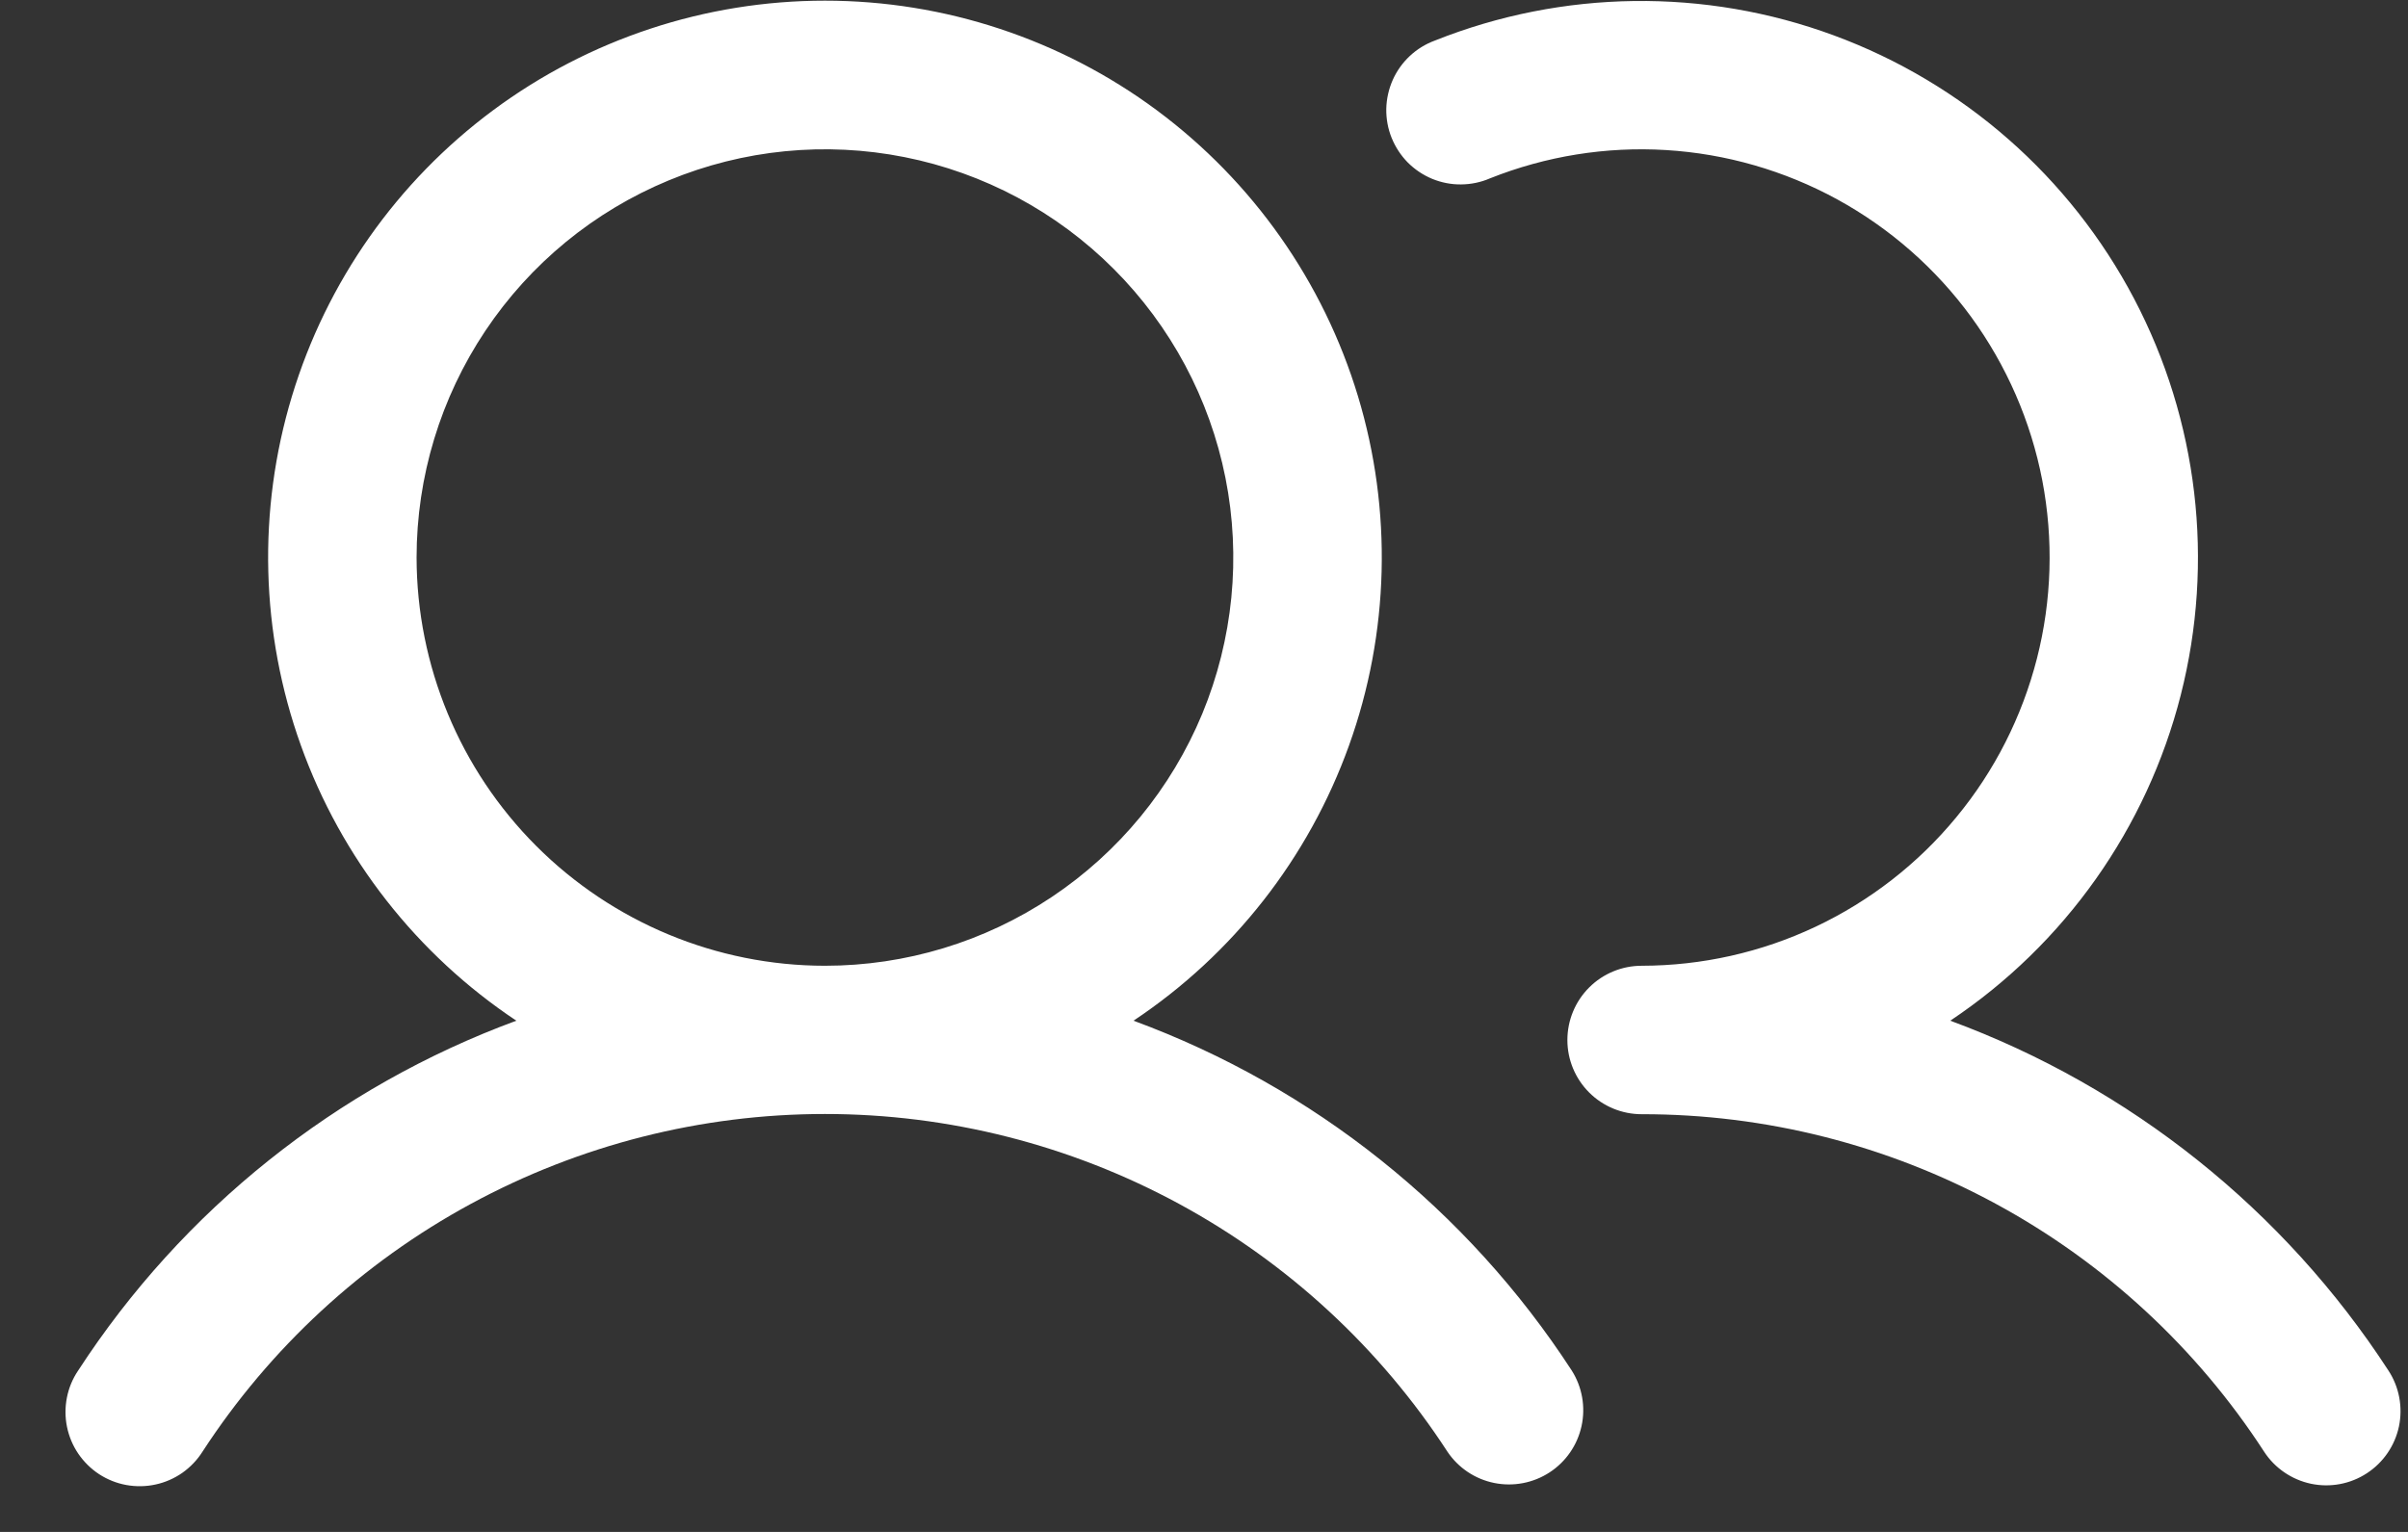 <svg width="33" height="21" viewBox="0 0 33 21" fill="none" xmlns="http://www.w3.org/2000/svg">
<rect x="0" y="0" width="33" height="21" fill="#333333" stroke="none"/>
<path d="M15.534 13.992C16.898 13.084 17.933 11.762 18.487 10.22C19.041 8.678 19.084 6.999 18.61 5.431C18.136 3.863 17.169 2.489 15.854 1.512C14.538 0.536 12.944 0.009 11.305 0.009C9.667 0.009 8.072 0.536 6.757 1.512C5.441 2.489 4.475 3.863 4.001 5.431C3.527 6.999 3.57 8.678 4.124 10.22C4.677 11.762 5.713 13.084 7.076 13.992C4.61 14.901 2.503 16.584 1.071 18.788C0.995 18.9 0.943 19.026 0.917 19.158C0.891 19.29 0.891 19.427 0.918 19.559C0.945 19.691 0.997 19.816 1.073 19.928C1.149 20.039 1.246 20.135 1.359 20.209C1.472 20.282 1.598 20.333 1.731 20.357C1.864 20.381 2 20.379 2.132 20.35C2.263 20.322 2.388 20.267 2.499 20.19C2.609 20.112 2.703 20.014 2.775 19.9C3.699 18.479 4.963 17.311 6.453 16.503C7.942 15.695 9.61 15.271 11.305 15.271C13 15.271 14.668 15.695 16.158 16.503C17.648 17.311 18.912 18.479 19.836 19.9C19.985 20.122 20.215 20.276 20.477 20.329C20.739 20.382 21.012 20.33 21.236 20.184C21.46 20.038 21.617 19.81 21.674 19.549C21.731 19.287 21.683 19.014 21.54 18.788C20.108 16.584 18.001 14.901 15.534 13.992ZM5.709 7.643C5.709 6.536 6.037 5.454 6.652 4.534C7.267 3.614 8.141 2.896 9.164 2.473C10.186 2.049 11.312 1.938 12.397 2.154C13.483 2.37 14.48 2.903 15.262 3.686C16.045 4.469 16.578 5.466 16.794 6.551C17.01 7.637 16.899 8.762 16.476 9.785C16.052 10.807 15.335 11.681 14.414 12.296C13.494 12.911 12.412 13.239 11.305 13.239C9.822 13.238 8.399 12.647 7.35 11.598C6.301 10.549 5.711 9.127 5.709 7.643ZM32.436 20.196C32.21 20.344 31.935 20.395 31.671 20.34C31.407 20.284 31.175 20.126 31.028 19.9C30.105 18.478 28.841 17.31 27.351 16.502C25.861 15.694 24.193 15.272 22.498 15.274C22.228 15.274 21.969 15.167 21.778 14.976C21.587 14.785 21.48 14.527 21.48 14.257C21.48 13.987 21.587 13.728 21.778 13.537C21.969 13.346 22.228 13.239 22.498 13.239C23.322 13.238 24.136 13.056 24.881 12.704C25.626 12.352 26.285 11.84 26.809 11.204C27.334 10.569 27.711 9.825 27.915 9.026C28.119 8.228 28.143 7.394 27.988 6.585C27.832 5.776 27.499 5.011 27.014 4.345C26.528 3.679 25.901 3.129 25.178 2.733C24.455 2.338 23.654 2.107 22.831 2.057C22.008 2.007 21.185 2.14 20.419 2.445C20.295 2.499 20.16 2.527 20.024 2.528C19.888 2.53 19.753 2.503 19.628 2.452C19.502 2.4 19.388 2.323 19.292 2.227C19.197 2.13 19.122 2.015 19.071 1.889C19.02 1.763 18.996 1.628 18.998 1.492C19.001 1.356 19.031 1.222 19.086 1.097C19.141 0.973 19.221 0.861 19.32 0.768C19.419 0.675 19.536 0.603 19.664 0.556C21.416 -0.142 23.364 -0.168 25.134 0.486C26.903 1.139 28.368 2.424 29.246 4.094C30.123 5.763 30.351 7.699 29.886 9.527C29.421 11.354 28.296 12.945 26.727 13.992C29.193 14.901 31.3 16.584 32.732 18.788C32.88 19.014 32.931 19.29 32.876 19.554C32.82 19.818 32.662 20.049 32.436 20.196Z" fill="white"/>
</svg>
